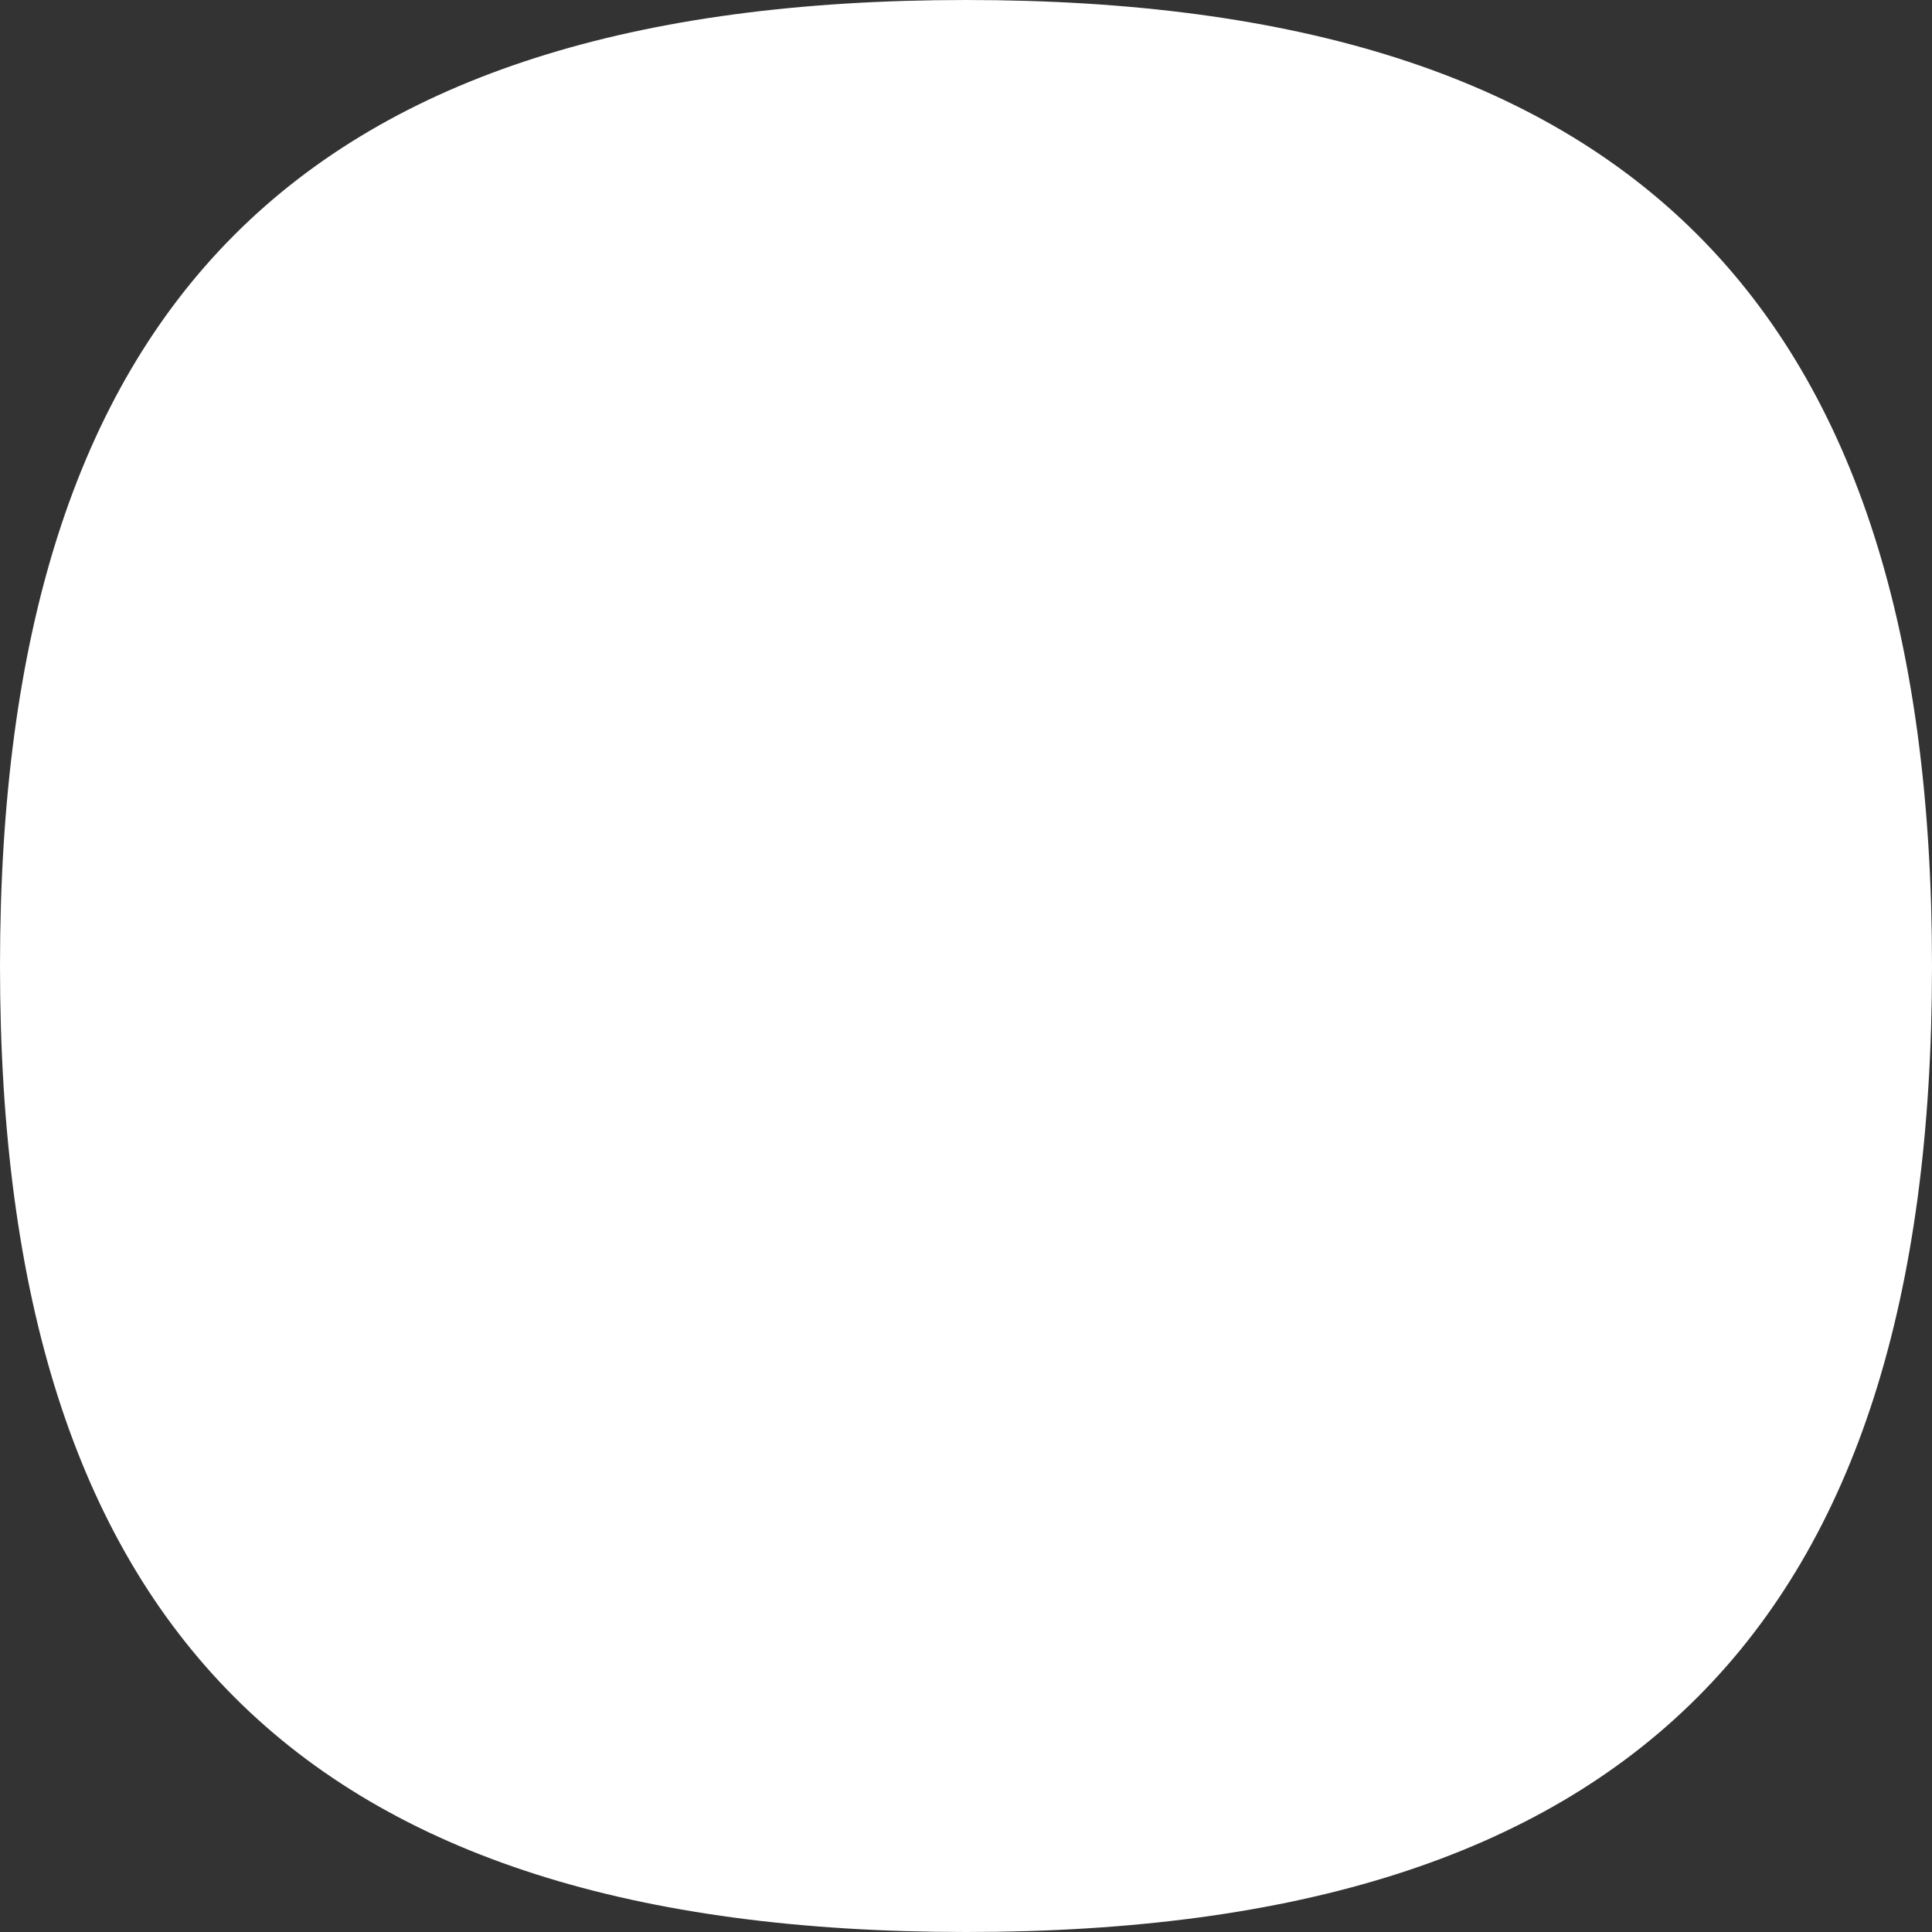 <svg id="b5f3d903-508c-4034-ab18-c06c170f1094" data-name="Layer 1" xmlns="http://www.w3.org/2000/svg" viewBox="0 0 149 149"><rect x="0" y="0" width="149" height="149" fill="#333333" stroke="none"/><title>bg-circlebutton</title><path d="M74.5,149c51.079,0,74.5-23.421,74.5-74.5S125.579,0,74.5,0,0,23.421,0,74.5,23.421,149,74.5,149Z" style="fill:#fff;fill-rule:evenodd"/></svg>